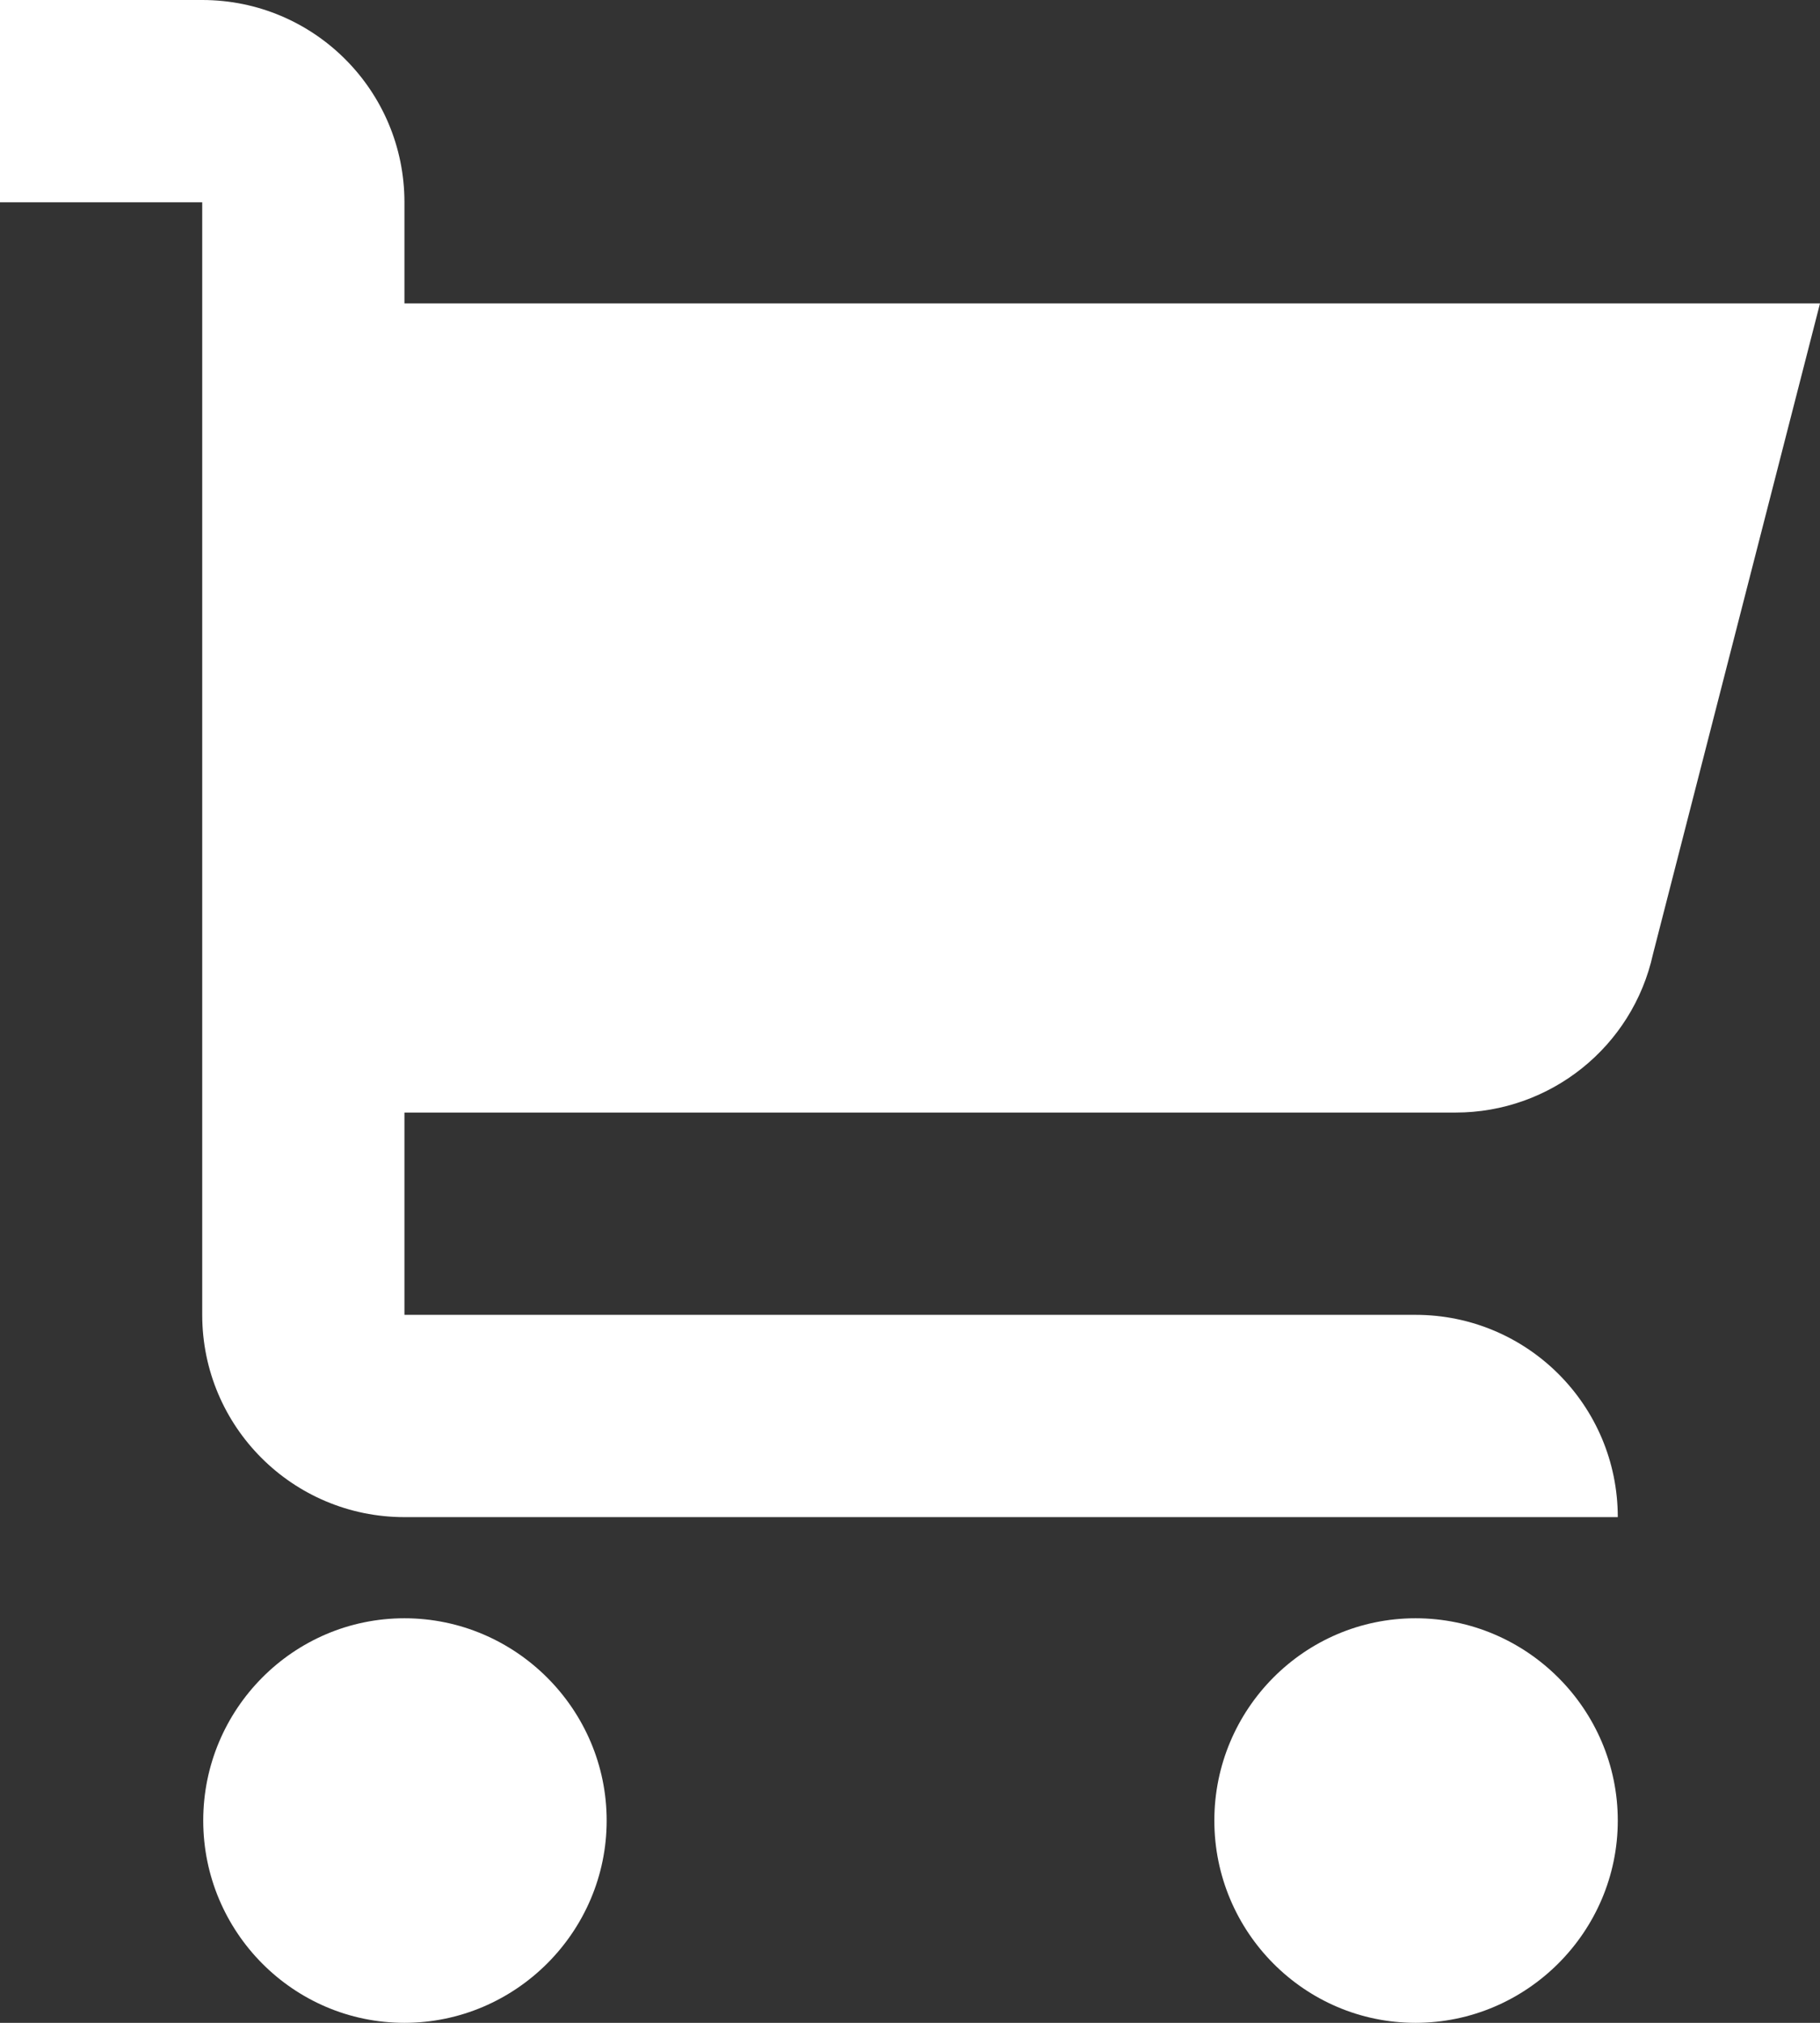 <svg width="18" height="20" viewBox="0 0 18 20" fill="none" xmlns="http://www.w3.org/2000/svg">
<rect x="0" y="0" width="18" height="20" fill="#333333" stroke="none"/>
<path d="M6 18C6 19.1 5.1 20 4 20C2.9 20 2.01 19.1 2.01 18C2.01 16.9 2.9 16 4 16C5.1 16 6 16.9 6 18ZM14 16C12.9 16 12.01 16.9 12.01 18C12.01 19.1 12.9 20 14 20C15.1 20 16 19.1 16 18C16 16.9 15.1 16 14 16ZM14.396 11C15.333 11 16.146 10.35 16.348 9.434L18 3H4V2C4 0.895 3.105 0 2 0H0V2H2V13C2 14.105 2.895 15 4 15H16C16 13.895 15.105 13 14 13H4V11H14.396Z" fill="white"/>
</svg>
